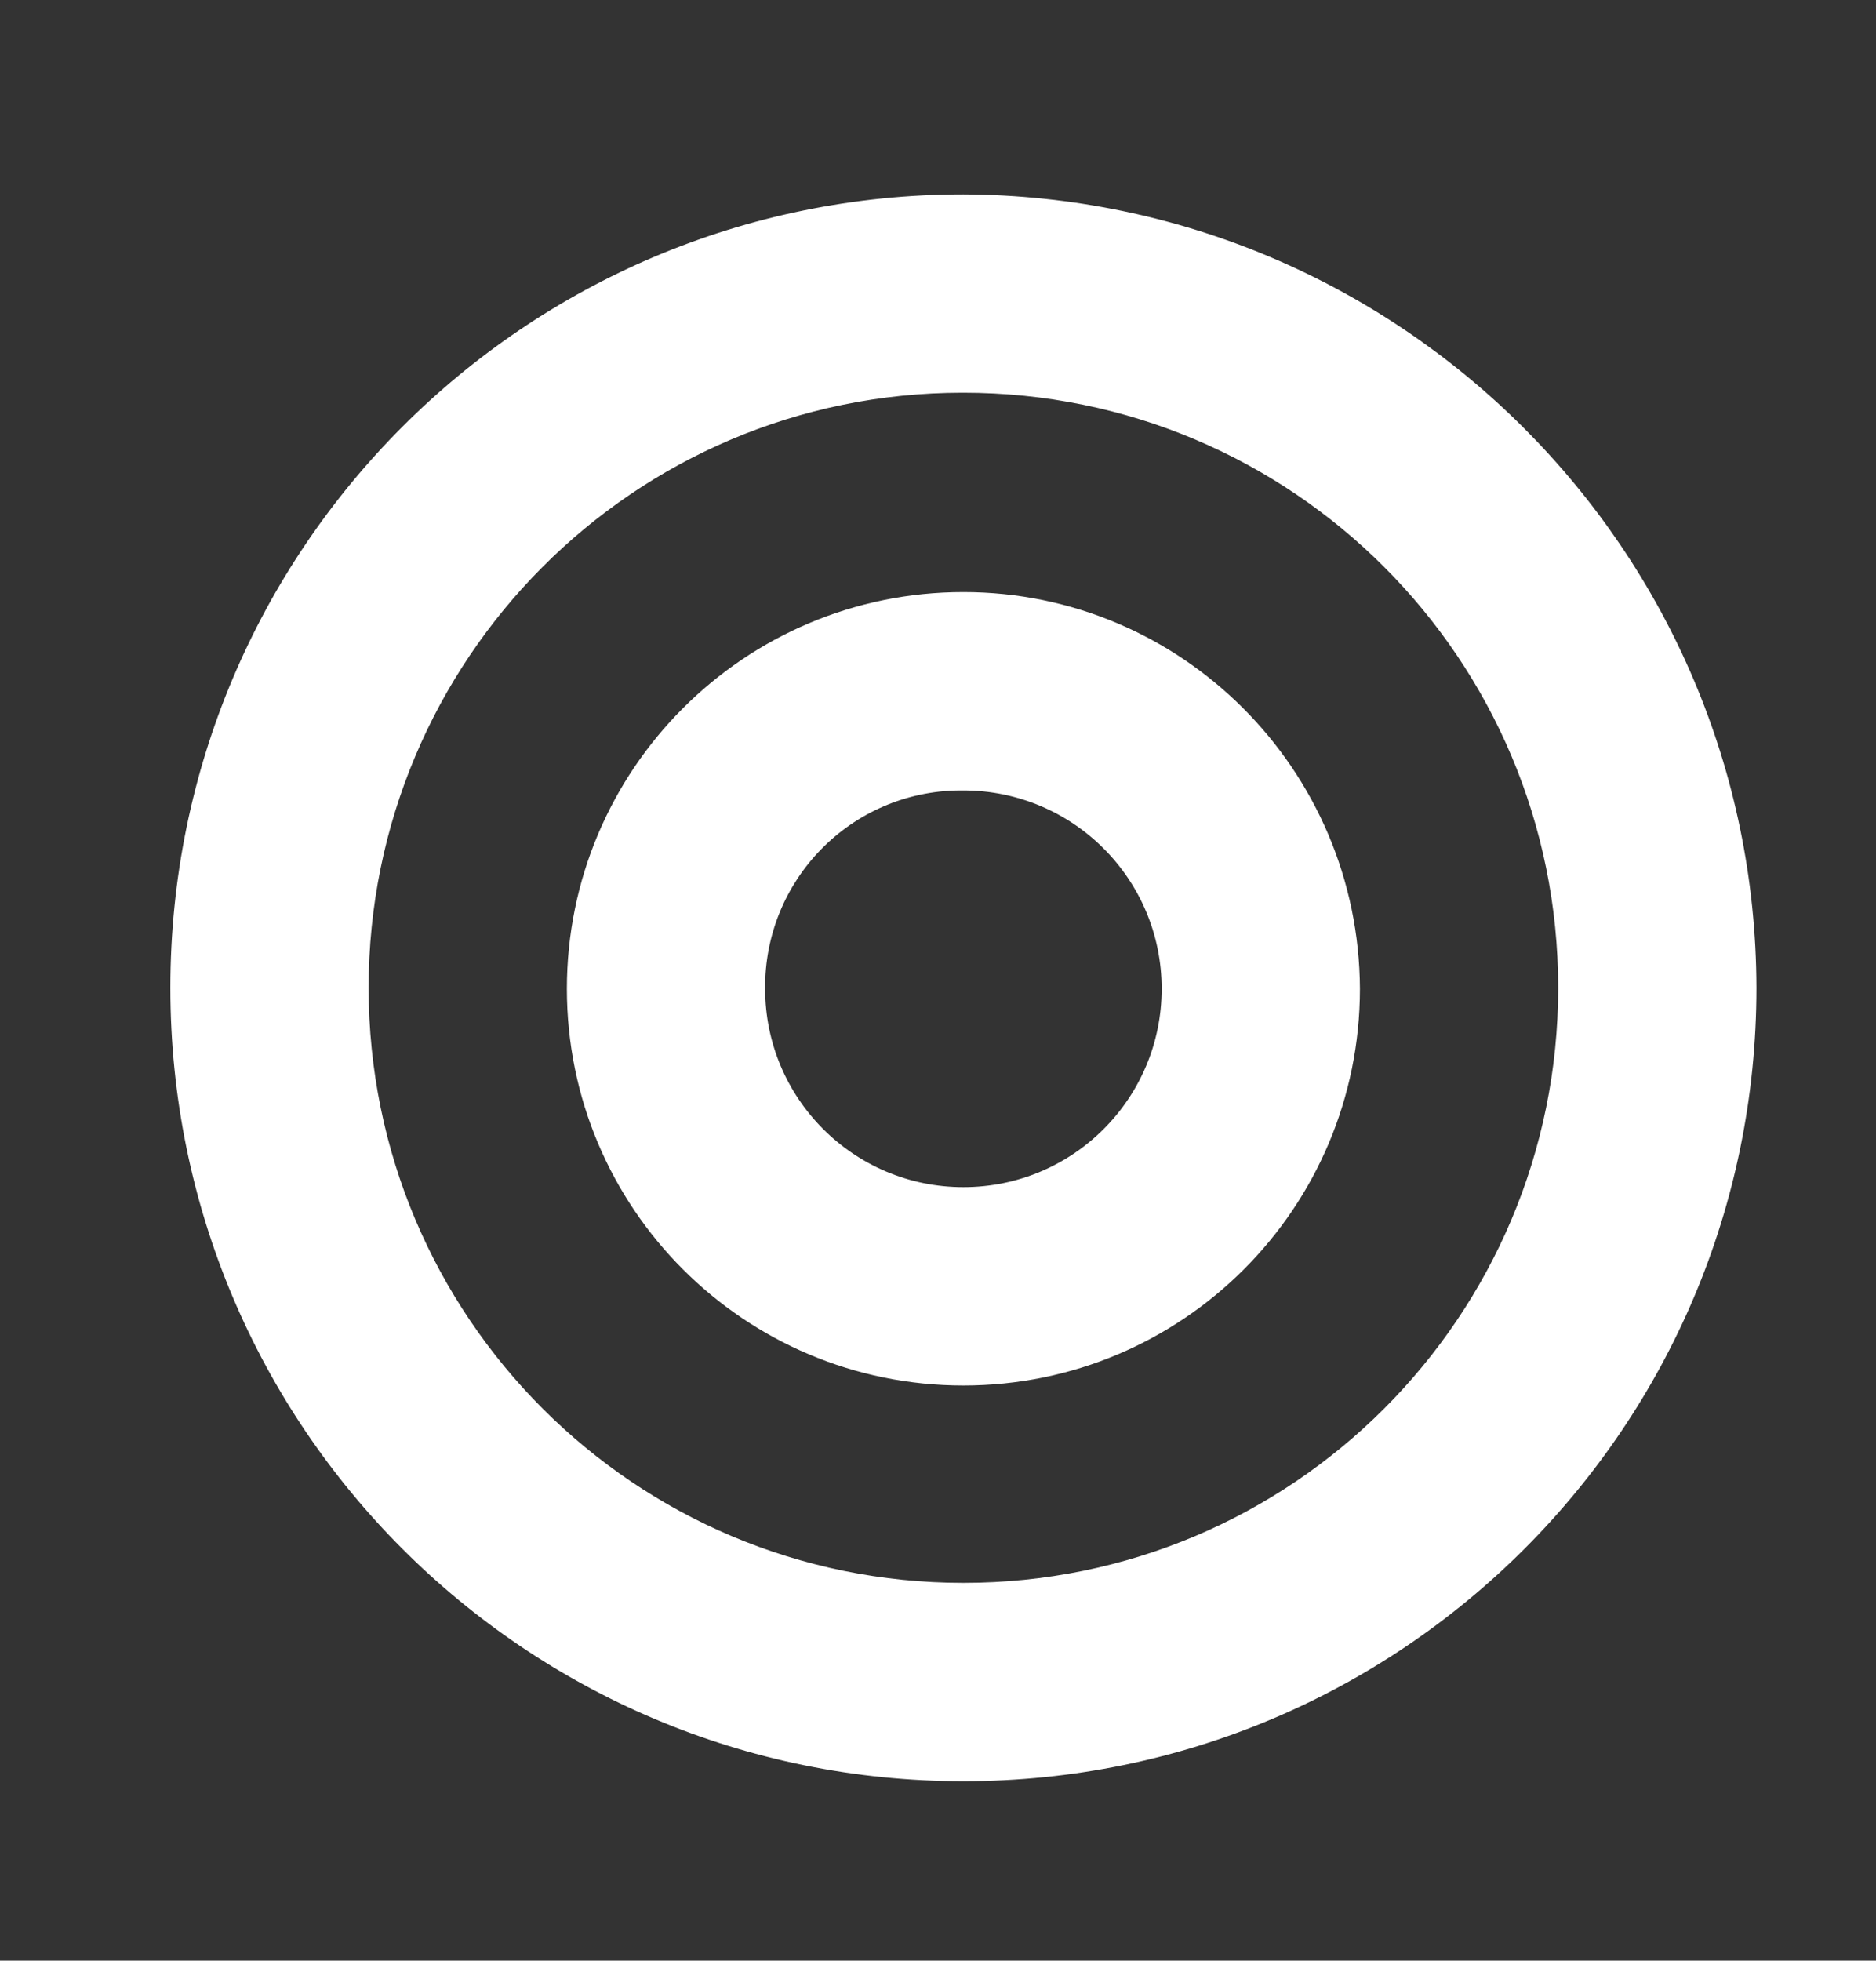 <?xml version="1.0" encoding="utf-8"?>
<!-- Generator: Adobe Illustrator 27.1.1, SVG Export Plug-In . SVG Version: 6.00 Build 0)  -->
<svg version="1.1" id="Layer_1" xmlns="http://www.w3.org/2000/svg" xmlns:xlink="http://www.w3.org/1999/xlink" x="0px" y="0px"
	 viewBox="0 0 188.3 196.7" style="enable-background:new 0 0 188.3 196.7;" xml:space="preserve">
<rect x="0" y="0" width="188.3" height="196.7" fill="#333333" stroke="none"/>
<style type="text/css">
	.st0{fill:#FFFFFF;}
</style>
<path id="Icon_open-target" class="st0" d="M96.7,19.5c-44,0-79.6,35.6-79.6,79.6s35.6,79.6,79.6,79.6s79.6-35.6,79.6-79.6l0,0
	C176.2,55.2,140.6,19.7,96.7,19.5z M96.7,39.4c33,0,59.7,26.7,59.7,59.7s-26.7,59.7-59.7,59.7s-59.7-26.7-59.7-59.7l0,0
	c0-32.9,26.6-59.7,59.6-59.7C96.6,39.4,96.6,39.4,96.7,39.4z M96.7,59.4c-22,0-39.8,17.8-39.8,39.8S74.7,139,96.7,139
	s39.8-17.8,39.8-39.8l0,0C136.4,77.2,118.6,59.4,96.7,59.4L96.7,59.4z M96.7,79.3c11,0,19.9,8.9,19.9,19.9c0,11-8.9,19.9-19.9,19.9
	c-11,0-19.9-8.9-19.9-19.9c0,0,0,0,0,0c-0.1-10.9,8.6-19.8,19.5-19.9C96.4,79.3,96.5,79.3,96.7,79.3L96.7,79.3z"/>
</svg>
